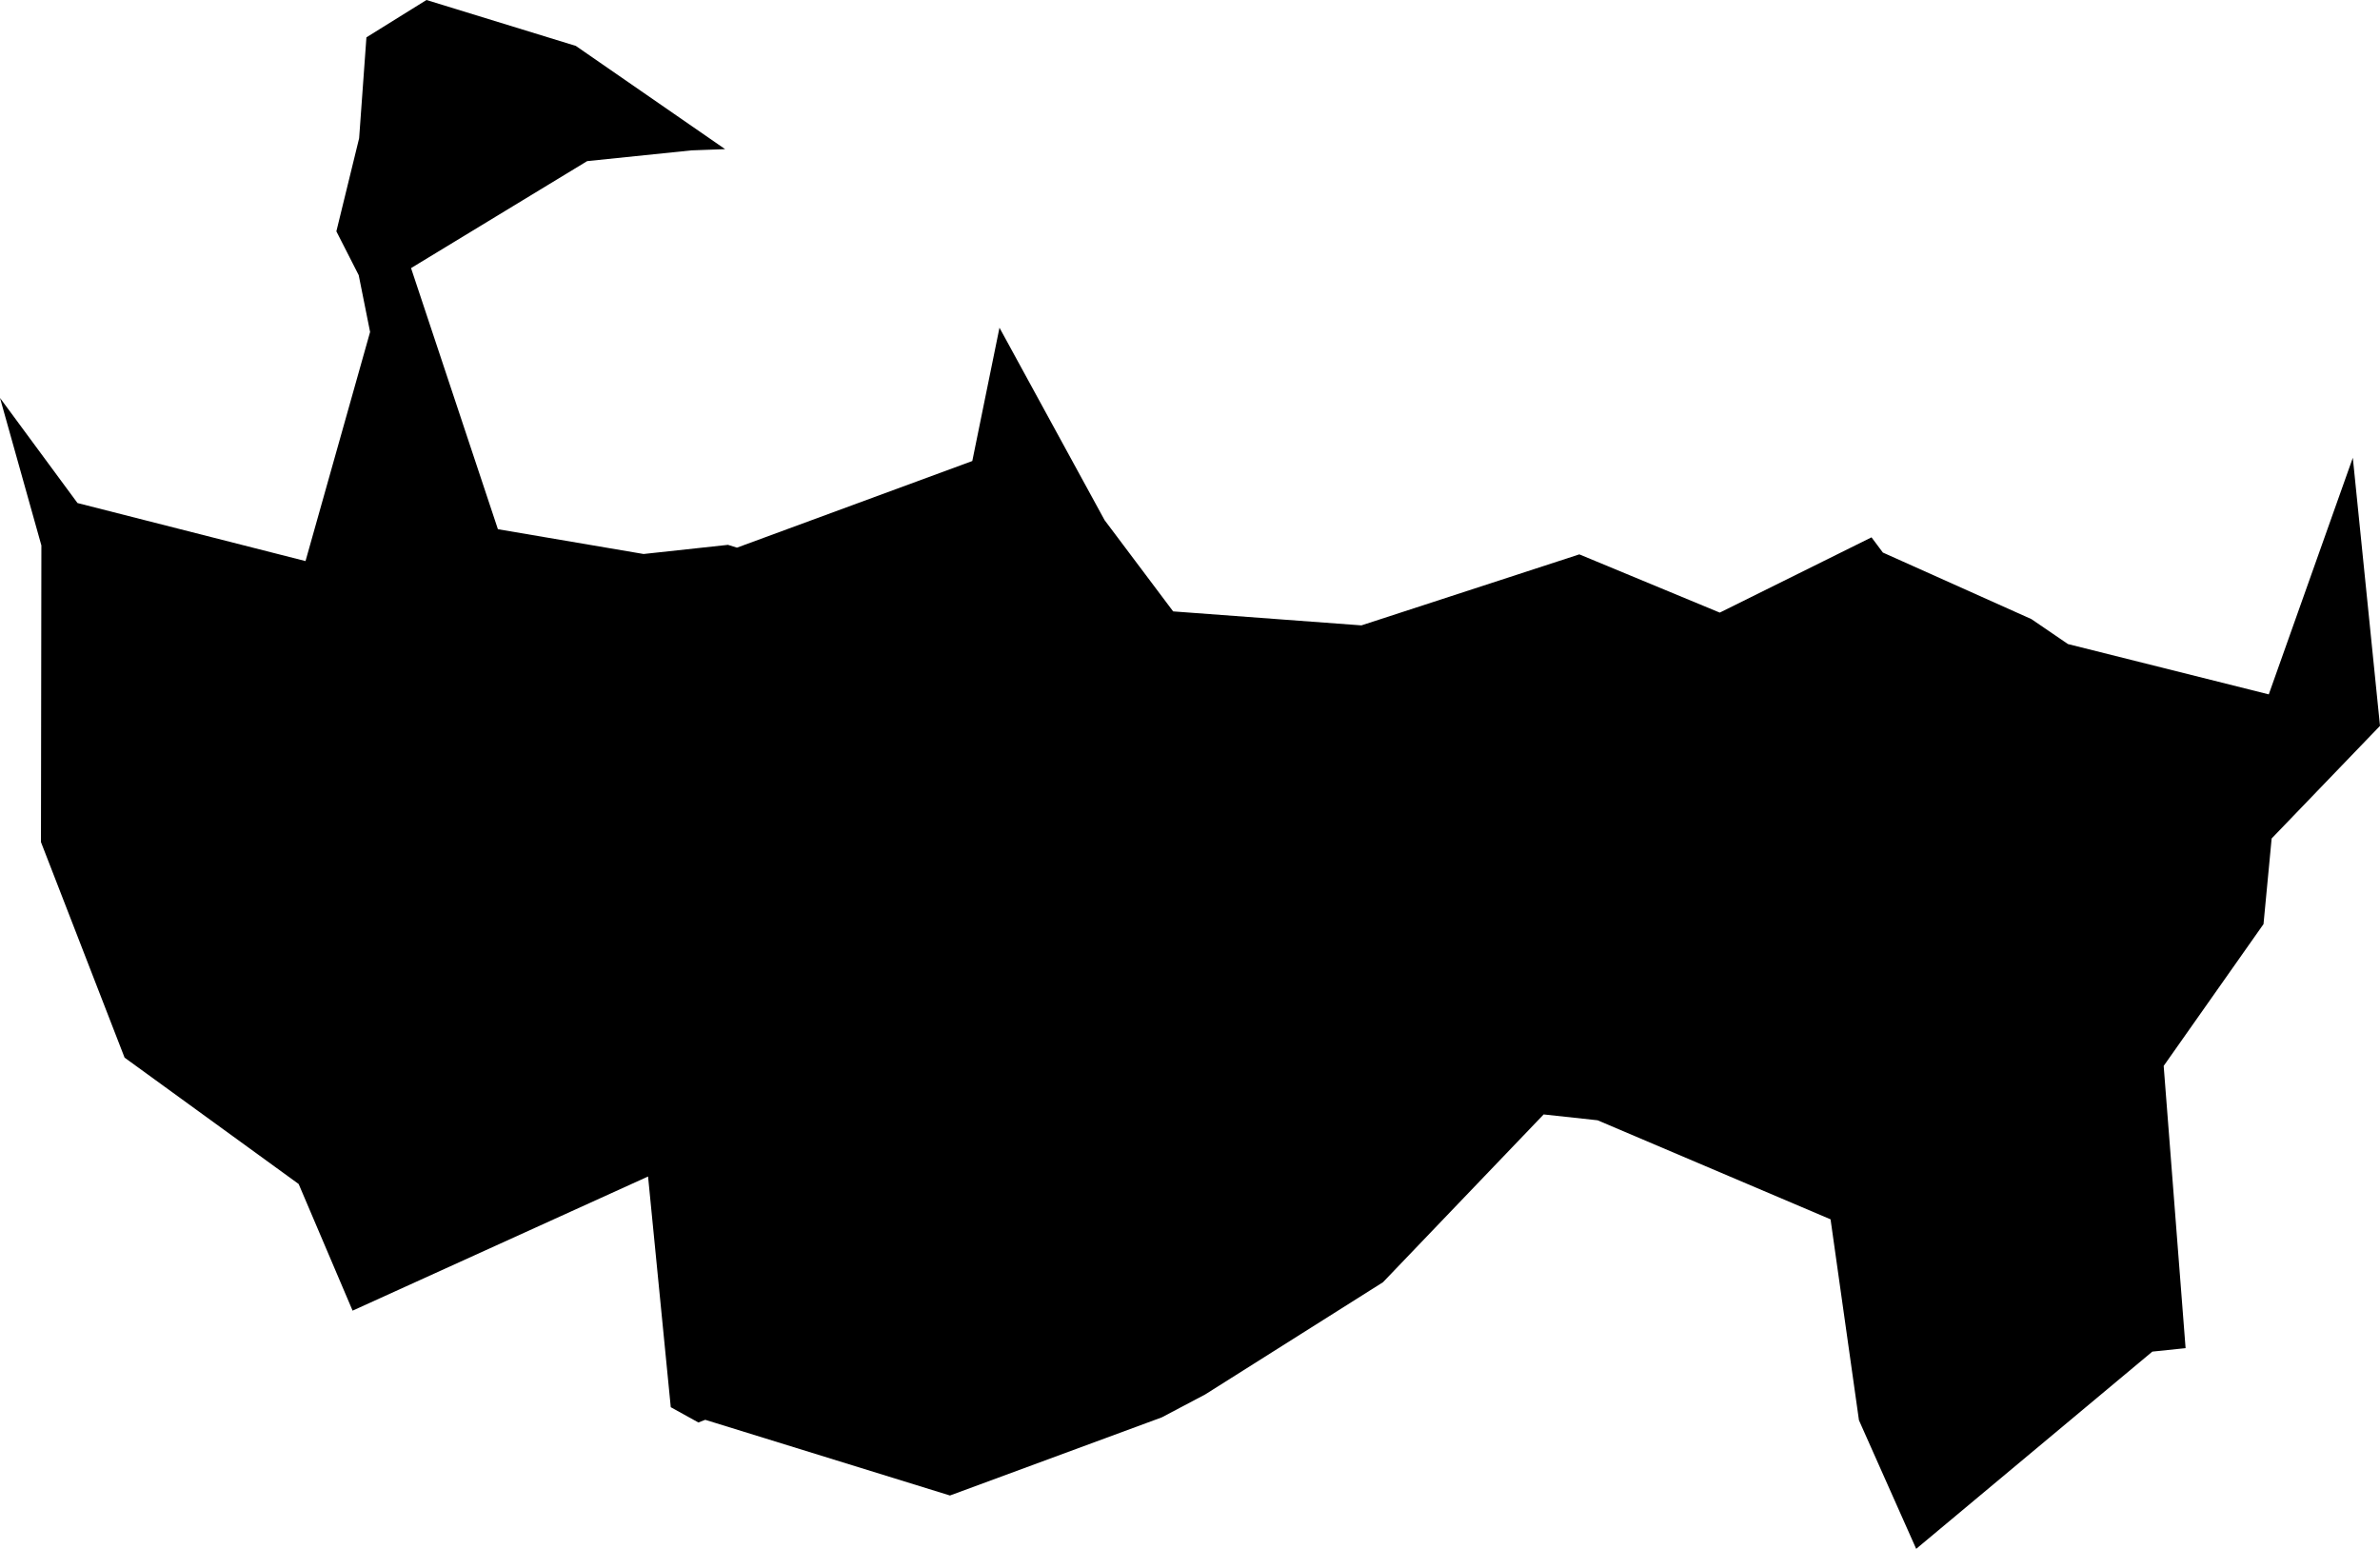 <svg width="1024" height="666.357" class="wof-campus" edtf:cessation="" edtf:inception="" id="wof-%!s(int64=102526751)" mz:is_ceased="-1" mz:is_current="1" mz:is_deprecated="-1" mz:is_superseded="0" mz:is_superseding="0" mz:latitude="33.432684" mz:longitude="-112.017392" mz:max_latitude="33.451283" mz:max_longitude="-111.992279" mz:min_latitude="33.422165" mz:min_longitude="-112.037025" mz:uri="https://data.whosonfirst.org/102/526/751/102526751.geojson" viewBox="0 0 1024.00 666.36" wof:belongsto="85871015,102191575,85633793,85917479,102087421,85688719" wof:country="US" wof:id="102526751" wof:lastmodified="1743492934" wof:name="Sky Harbor International Airport" wof:parent_id="85871015" wof:path="102/526/751/102526751.geojson" wof:placetype="campus" wof:repo="sfomuseum-data-whosonfirst" wof:superseded_by="" wof:supersedes="" xmlns="http://www.w3.org/2000/svg" xmlns:edtf="x-urn:namespaces#edtf" xmlns:mz="x-urn:namespaces#mz" xmlns:wof="x-urn:namespaces#wof"><path d="M300.476 611.983,288.599 605.415,278.828 506.164,151.703 563.88,128.498 509.391,53.596 455.017,17.621 362.288,17.804 234.66,0 171.201,33.343 216.421,131.45 241.388,159.232 142.824,154.335 118.383,144.723 99.526,154.518 59.455,157.653 16.065,183.49 0,247.75 19.75,311.987 64.169,297.501 64.695,252.625 69.318,176.853 115.339,214.224 227.68,276.905 238.344,313.223 234.408,317.068 235.621,418.333 198.342,430.027 140.993,475.247 223.767,504.746 263.037,585.757 269.056,679.516 238.505,739.932 263.563,805.222 231.182,810.119 237.727,874.013 266.355,889.735 277.088,976.148 298.737,1012.306 196.946,1024 312.285,977.384 360.732,973.882 397.576,930.928 458.587,940.356 580.013,926.053 581.501,824.445 666.357,799.821 611.022,787.601 524.587,687.366 481.975,664.161 479.458,595.026 551.659,518.545 599.923,499.871 609.786,408.721 643.404,303.429 610.839,300.476 611.983 Z"/></svg>